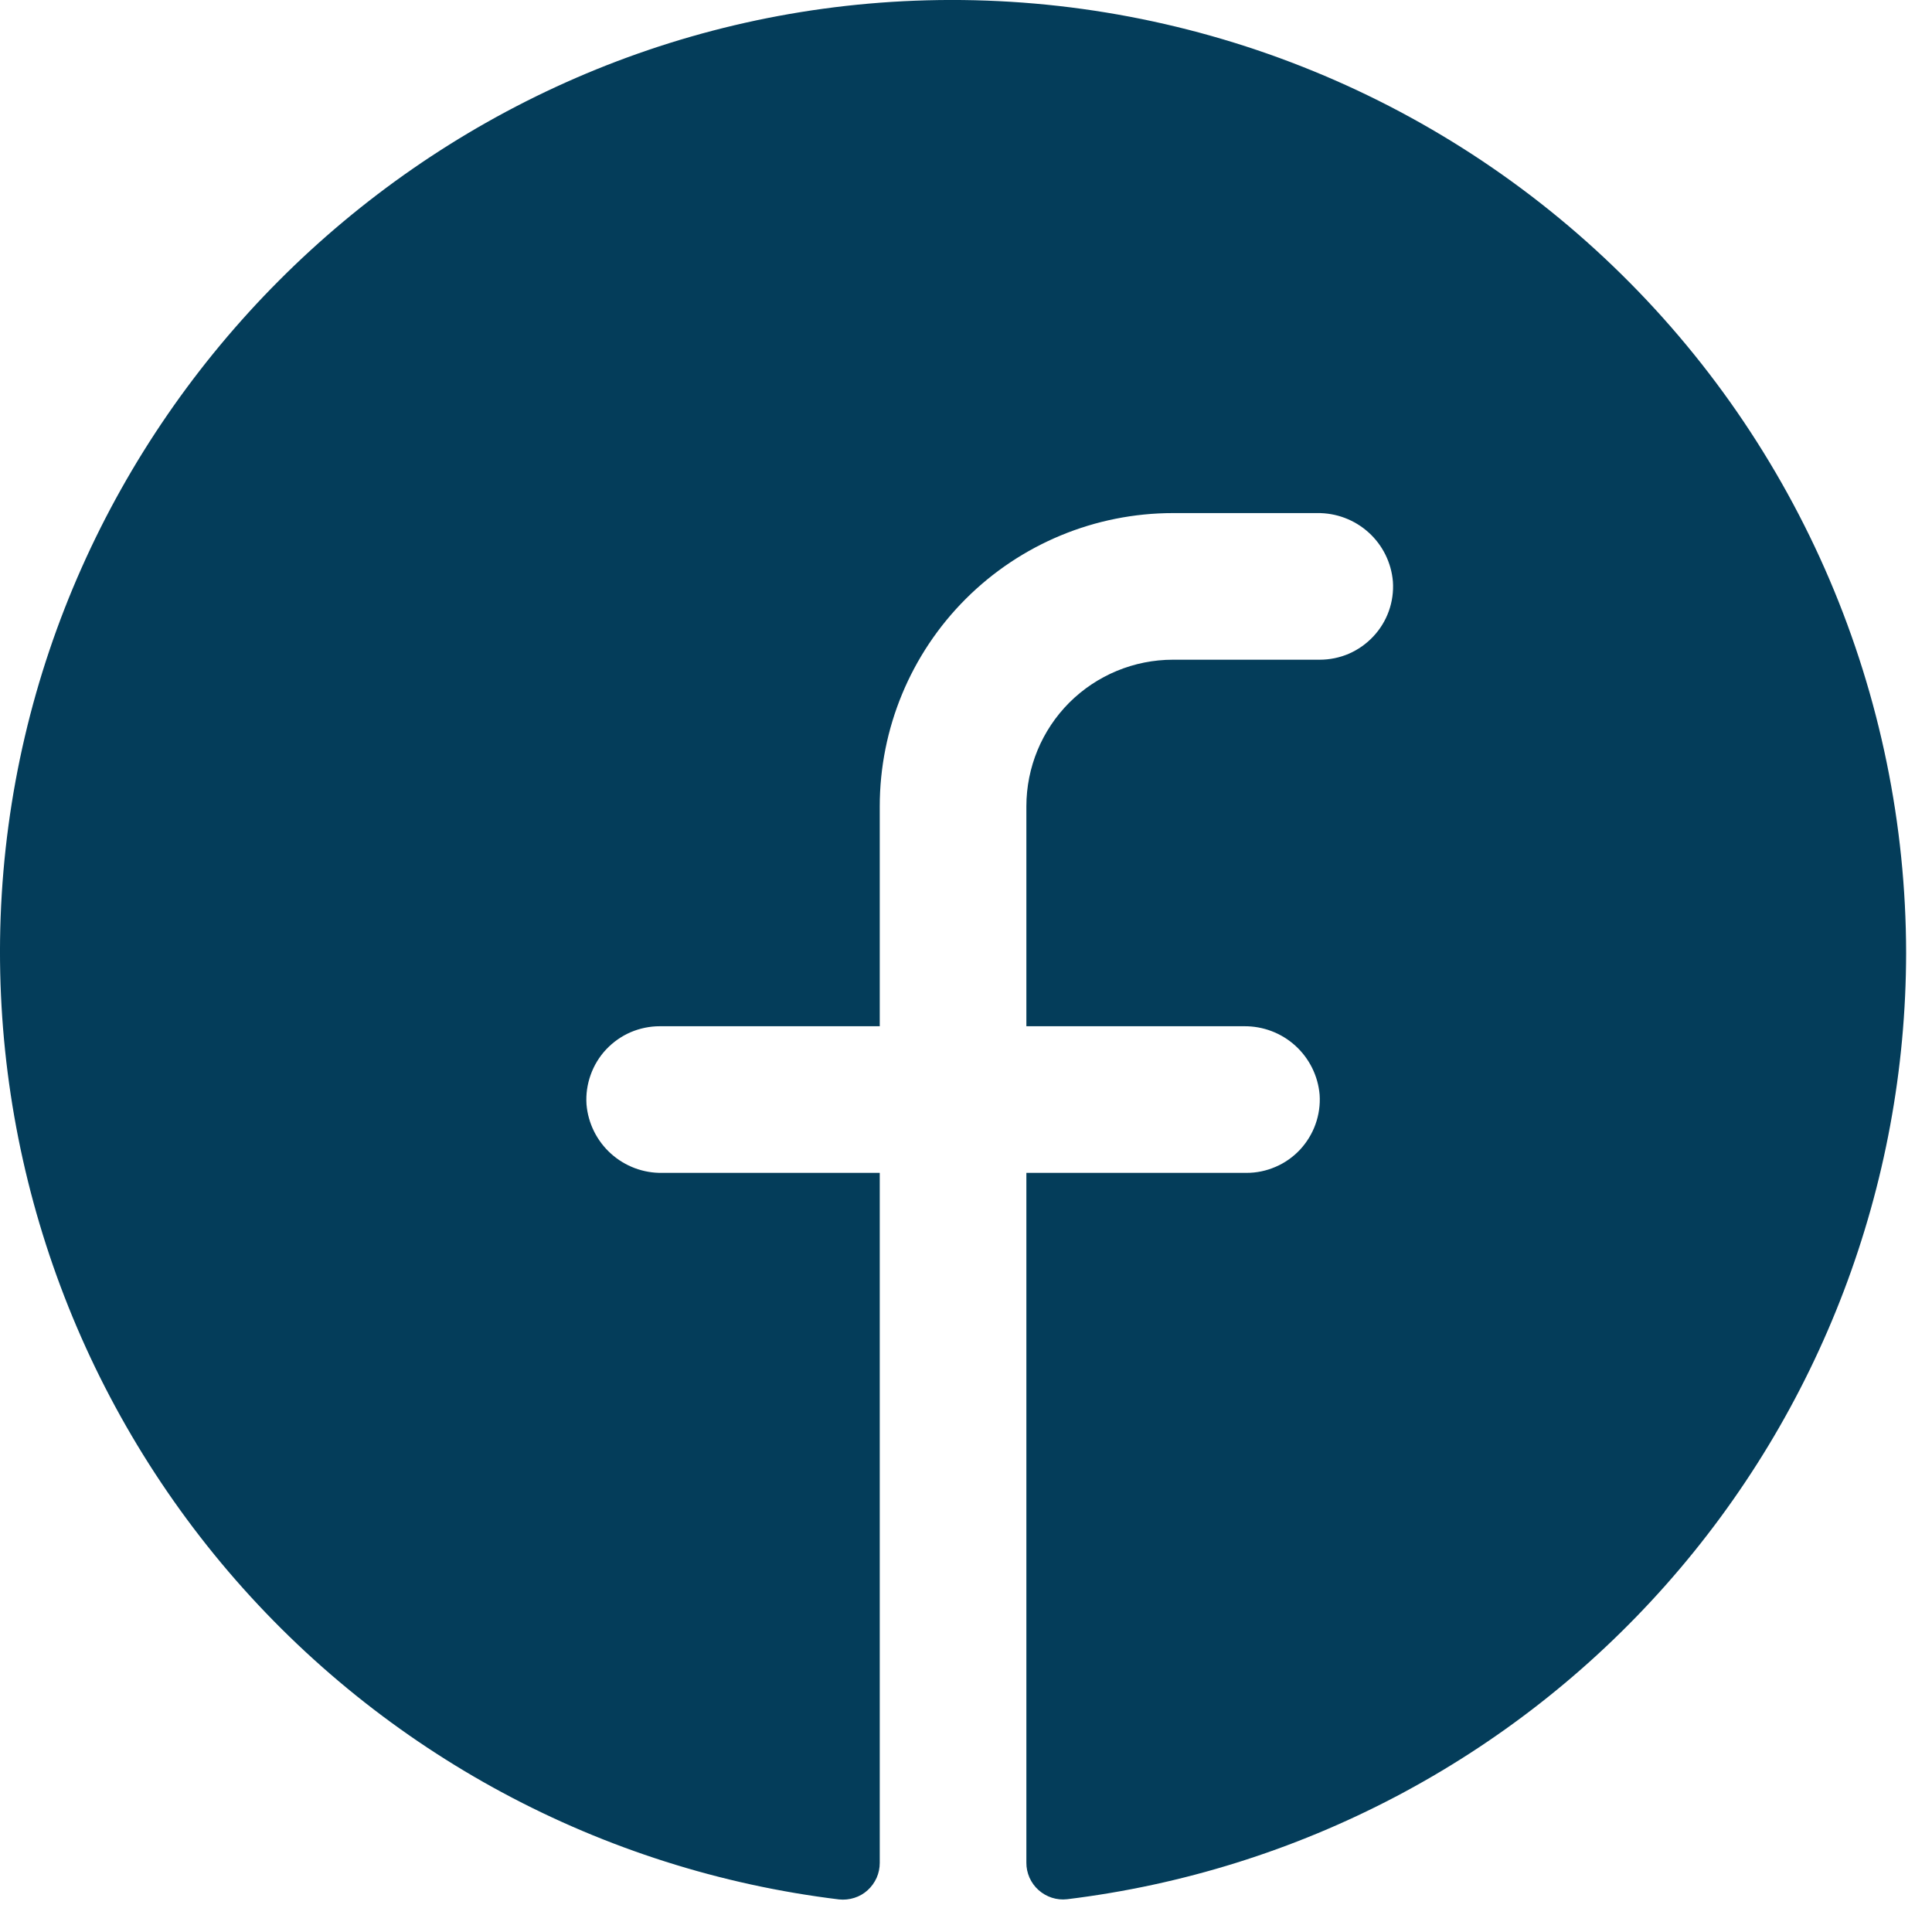 <svg width="28" height="28" viewBox="0 0 28 28" fill="none" xmlns="http://www.w3.org/2000/svg">
<path d="M27.625 13.811C27.621 17.187 26.382 20.445 24.142 22.971C21.903 25.497 18.817 27.116 15.466 27.525C15.391 27.534 15.316 27.526 15.244 27.503C15.173 27.48 15.107 27.442 15.051 27.392C14.995 27.342 14.951 27.281 14.92 27.212C14.89 27.143 14.874 27.069 14.875 26.994V16.998H18.062C18.208 16.999 18.352 16.969 18.486 16.911C18.62 16.854 18.74 16.769 18.84 16.663C18.939 16.556 19.016 16.431 19.065 16.294C19.114 16.157 19.135 16.011 19.125 15.866C19.102 15.592 18.975 15.338 18.772 15.154C18.569 14.97 18.303 14.87 18.029 14.873H14.875V11.686C14.875 11.122 15.099 10.582 15.497 10.183C15.896 9.785 16.436 9.561 17 9.561H19.125C19.271 9.561 19.415 9.532 19.549 9.474C19.682 9.416 19.803 9.331 19.902 9.225C20.002 9.119 20.079 8.993 20.128 8.856C20.177 8.719 20.197 8.573 20.187 8.428C20.164 8.154 20.038 7.9 19.834 7.716C19.63 7.532 19.364 7.432 19.089 7.436H17C15.873 7.436 14.792 7.884 13.995 8.681C13.198 9.478 12.75 10.559 12.75 11.686V14.873H9.562C9.417 14.873 9.273 14.903 9.139 14.96C9.005 15.018 8.885 15.103 8.785 15.209C8.685 15.315 8.609 15.441 8.56 15.578C8.511 15.715 8.49 15.861 8.5 16.006C8.523 16.28 8.65 16.535 8.854 16.719C9.058 16.903 9.324 17.003 9.598 16.998H12.75V26.997C12.75 27.072 12.735 27.146 12.705 27.214C12.674 27.283 12.63 27.344 12.574 27.395C12.519 27.445 12.453 27.483 12.382 27.505C12.31 27.528 12.235 27.536 12.16 27.528C8.72 27.109 5.562 25.413 3.311 22.777C1.061 20.14 -0.117 16.755 0.009 13.292C0.275 6.12 6.084 0.289 13.261 0.01C15.119 -0.062 16.973 0.242 18.711 0.903C20.449 1.564 22.036 2.568 23.377 3.857C24.718 5.145 25.785 6.691 26.515 8.401C27.245 10.111 27.623 11.951 27.625 13.811Z" fill="#043D5A"/>
</svg>
